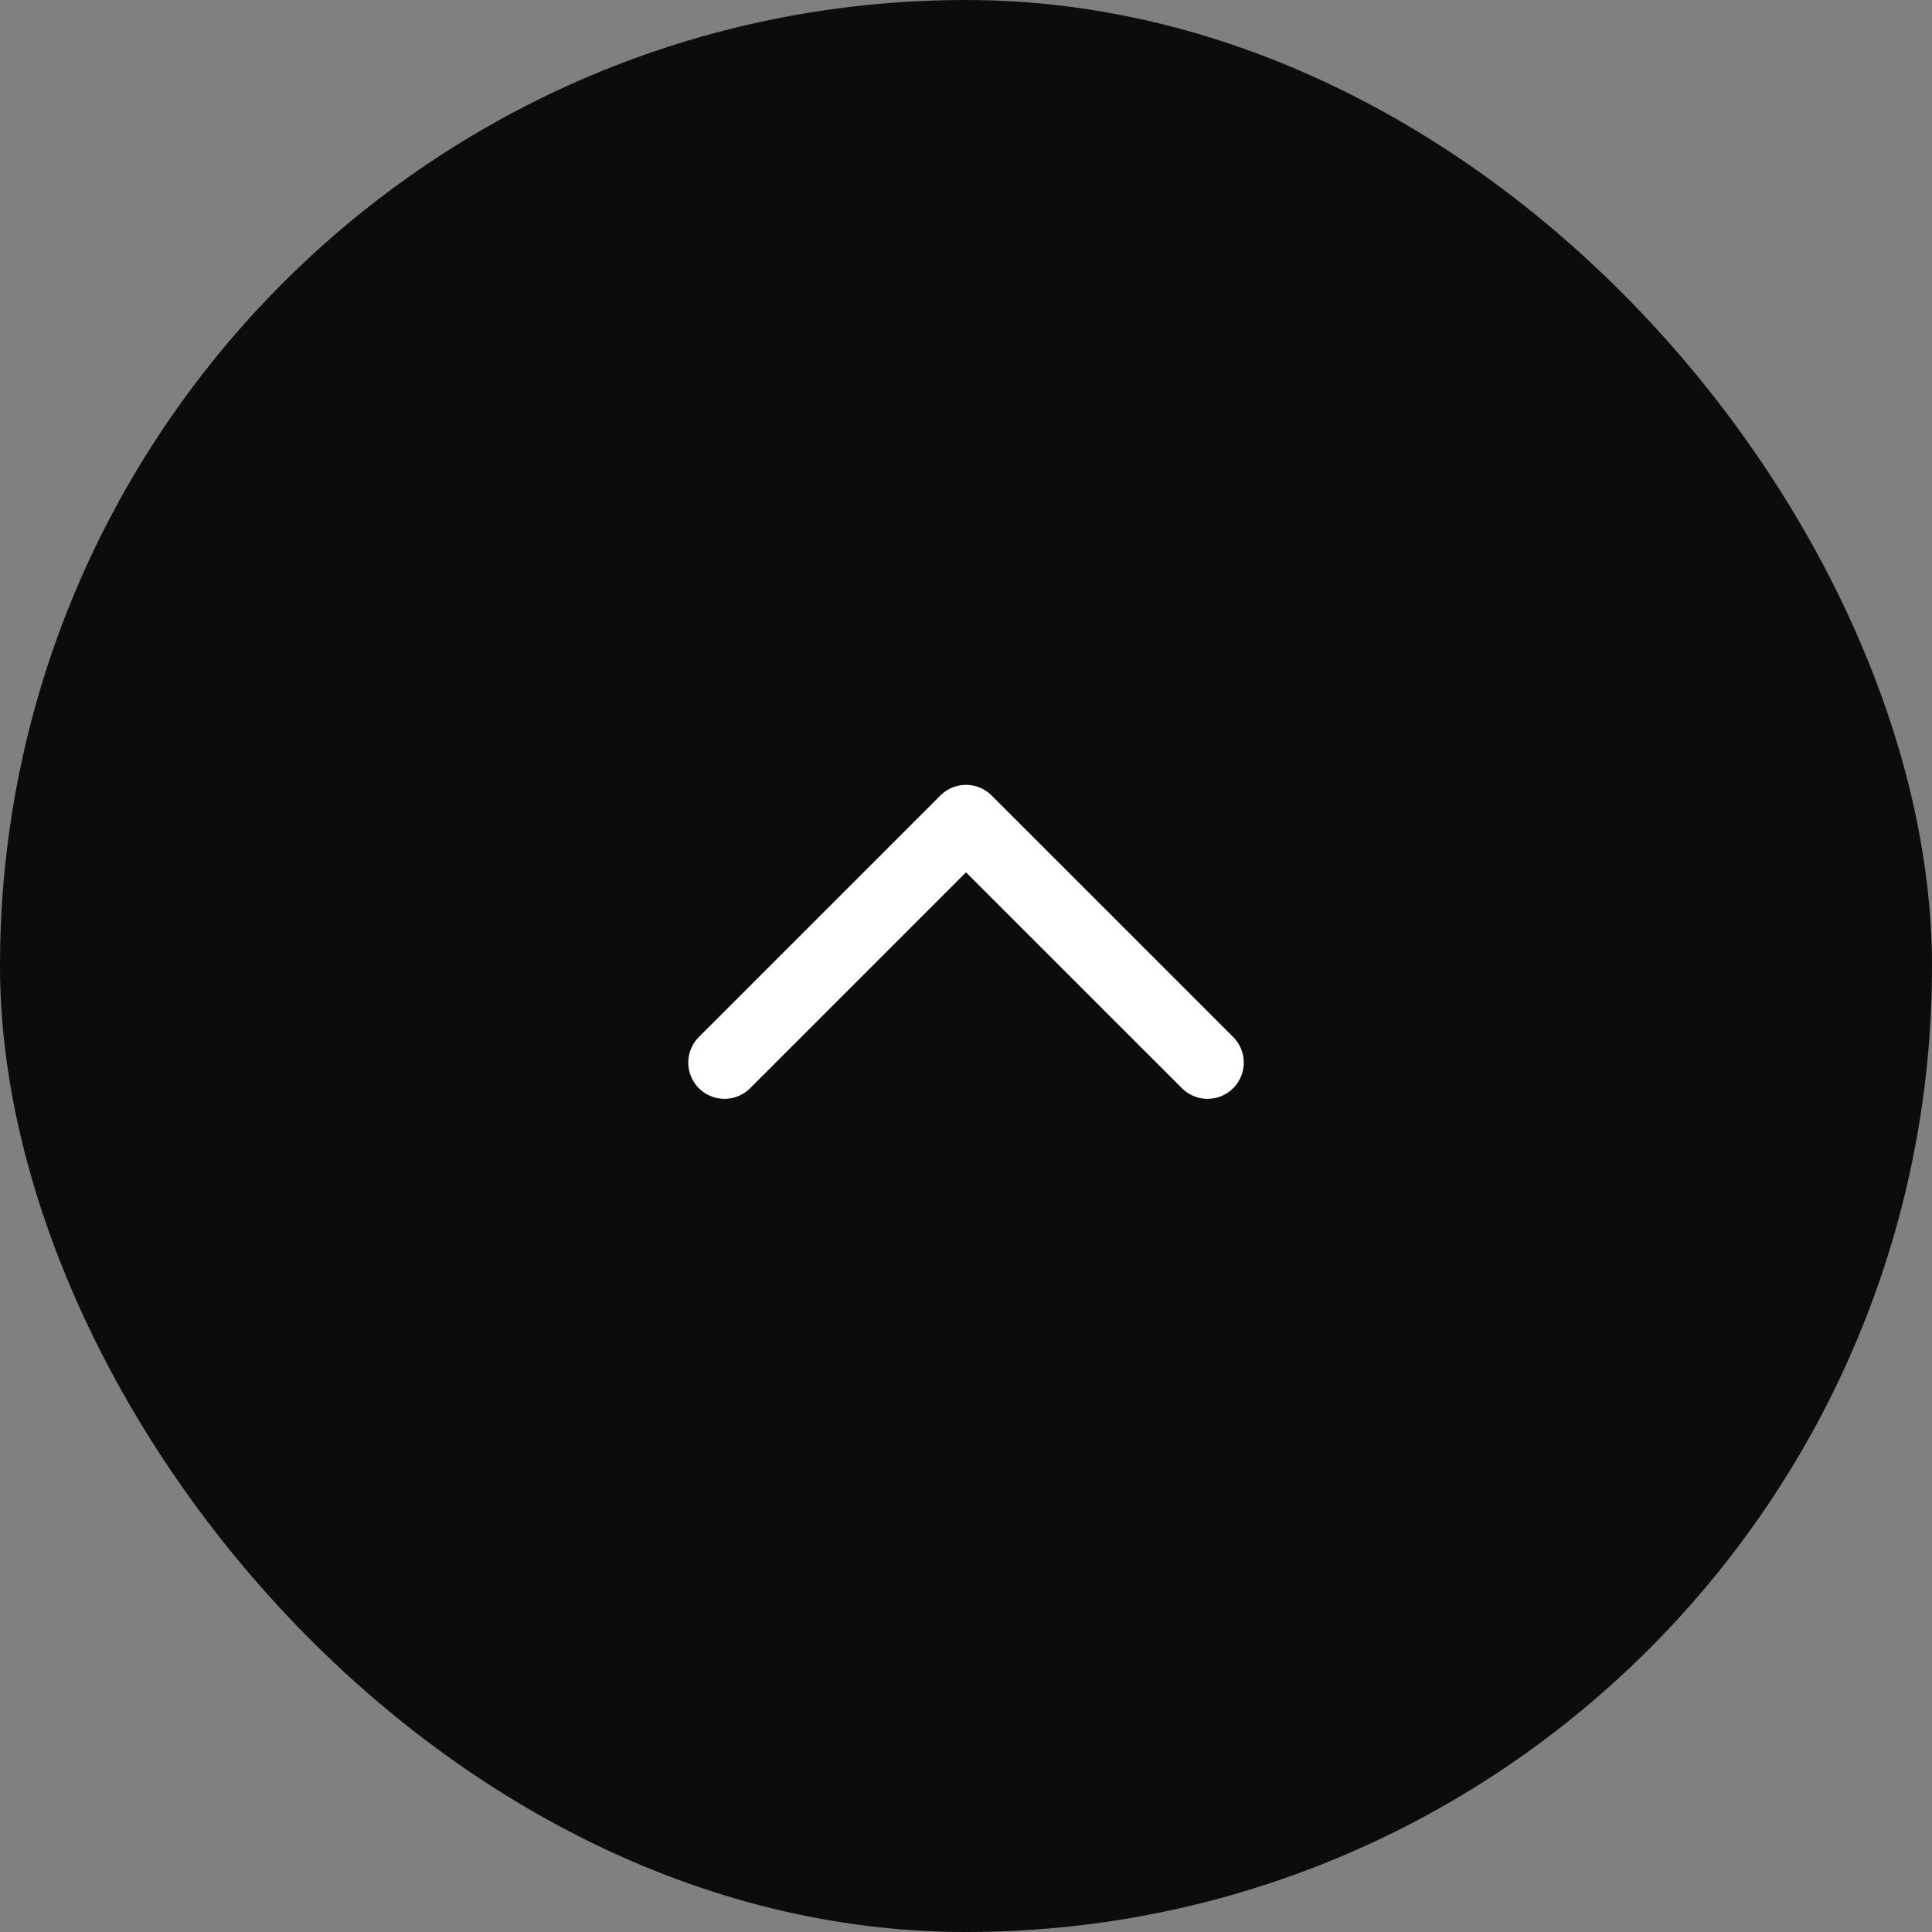 <svg width="40" height="40" viewBox="0 0 40 40" fill="none" xmlns="http://www.w3.org/2000/svg">
<rect x="0" y="0" width="40" height="40" fill="#808080" stroke="none"/>
<rect width="40" height="40" rx="20" fill="#0C0C0D"/>
<path d="M15 22L20 17L25.001 22" stroke="white" stroke-width="1.5" stroke-linecap="round" stroke-linejoin="round"/>
</svg>
